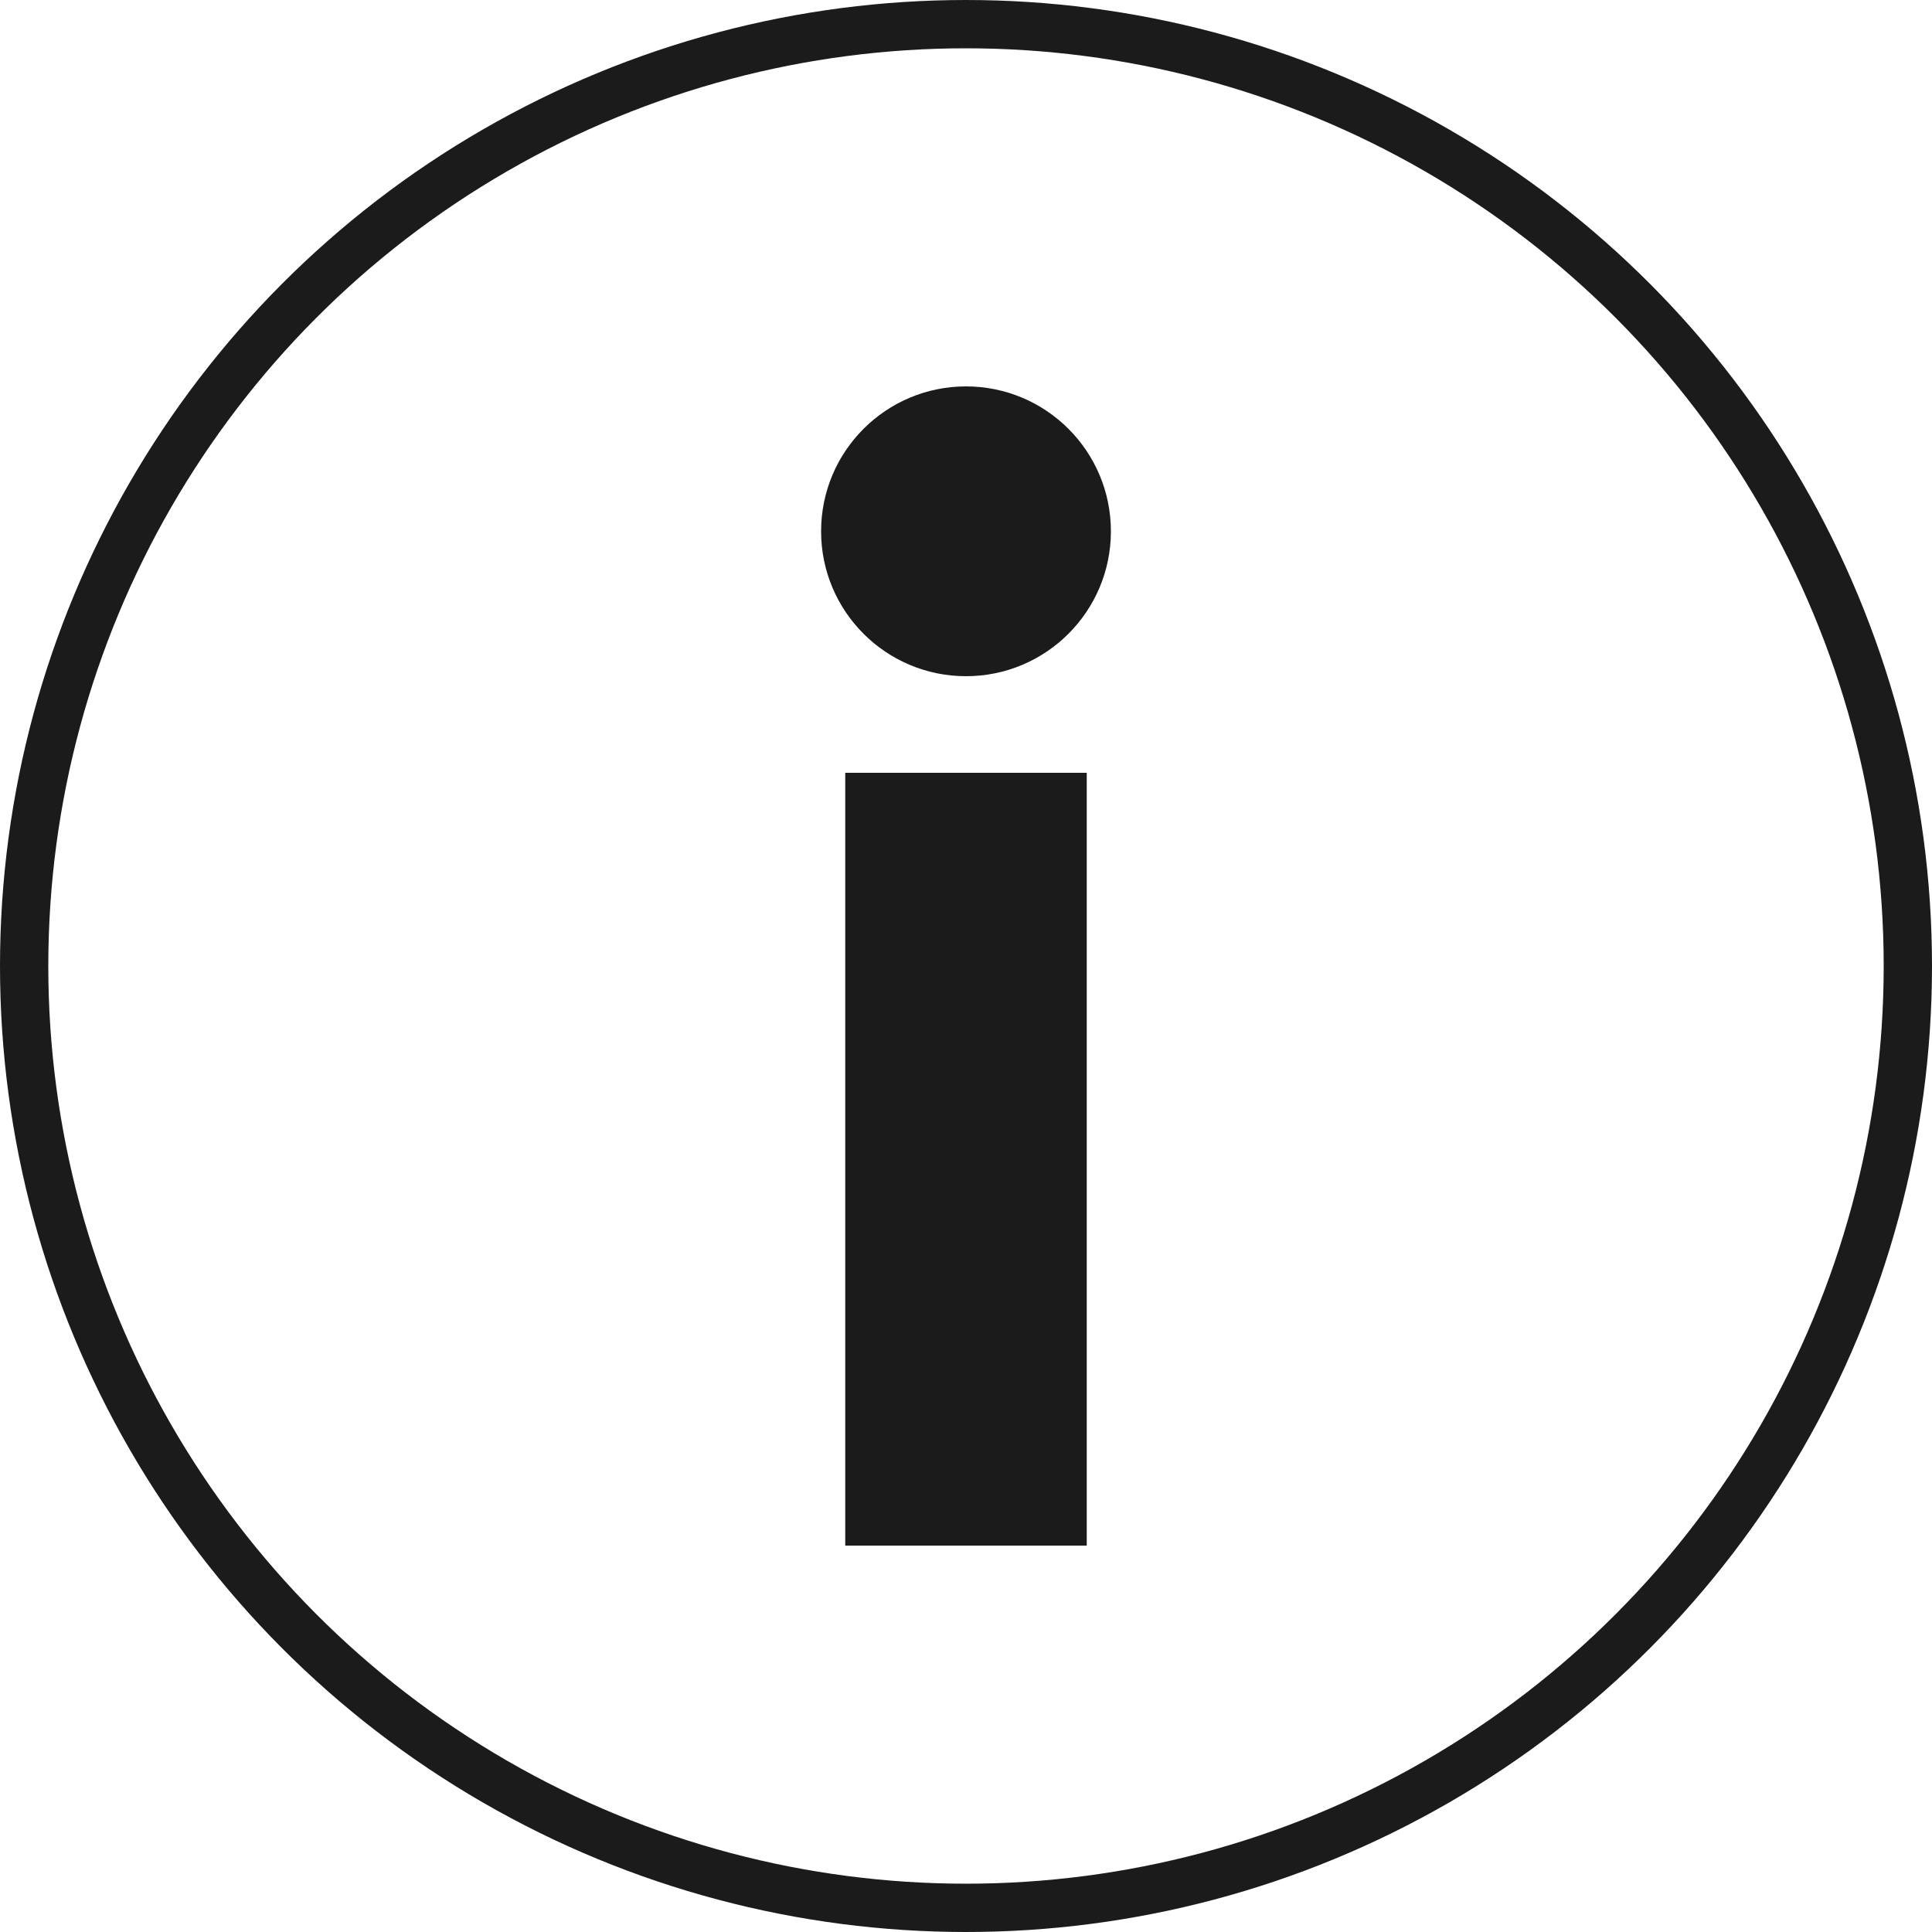 <svg width="80" height="80" viewBox="0 0 80 80" fill="none" xmlns="http://www.w3.org/2000/svg">
<g clip-path="url(#clip0)">
<circle cx="40" cy="40" r="39" stroke="#1B1B1B" stroke-width="2"/>
<circle r="6" transform="matrix(1 0 0 -1 40 22)" fill="#1B1B1B"/>
<path d="M35 32V64H45V32H35Z" fill="#1B1B1B"/>
</g>
<defs>
<clipPath id="clip0">
<rect width="80" height="80" fill="white"/>
</clipPath>
</defs>
</svg>
